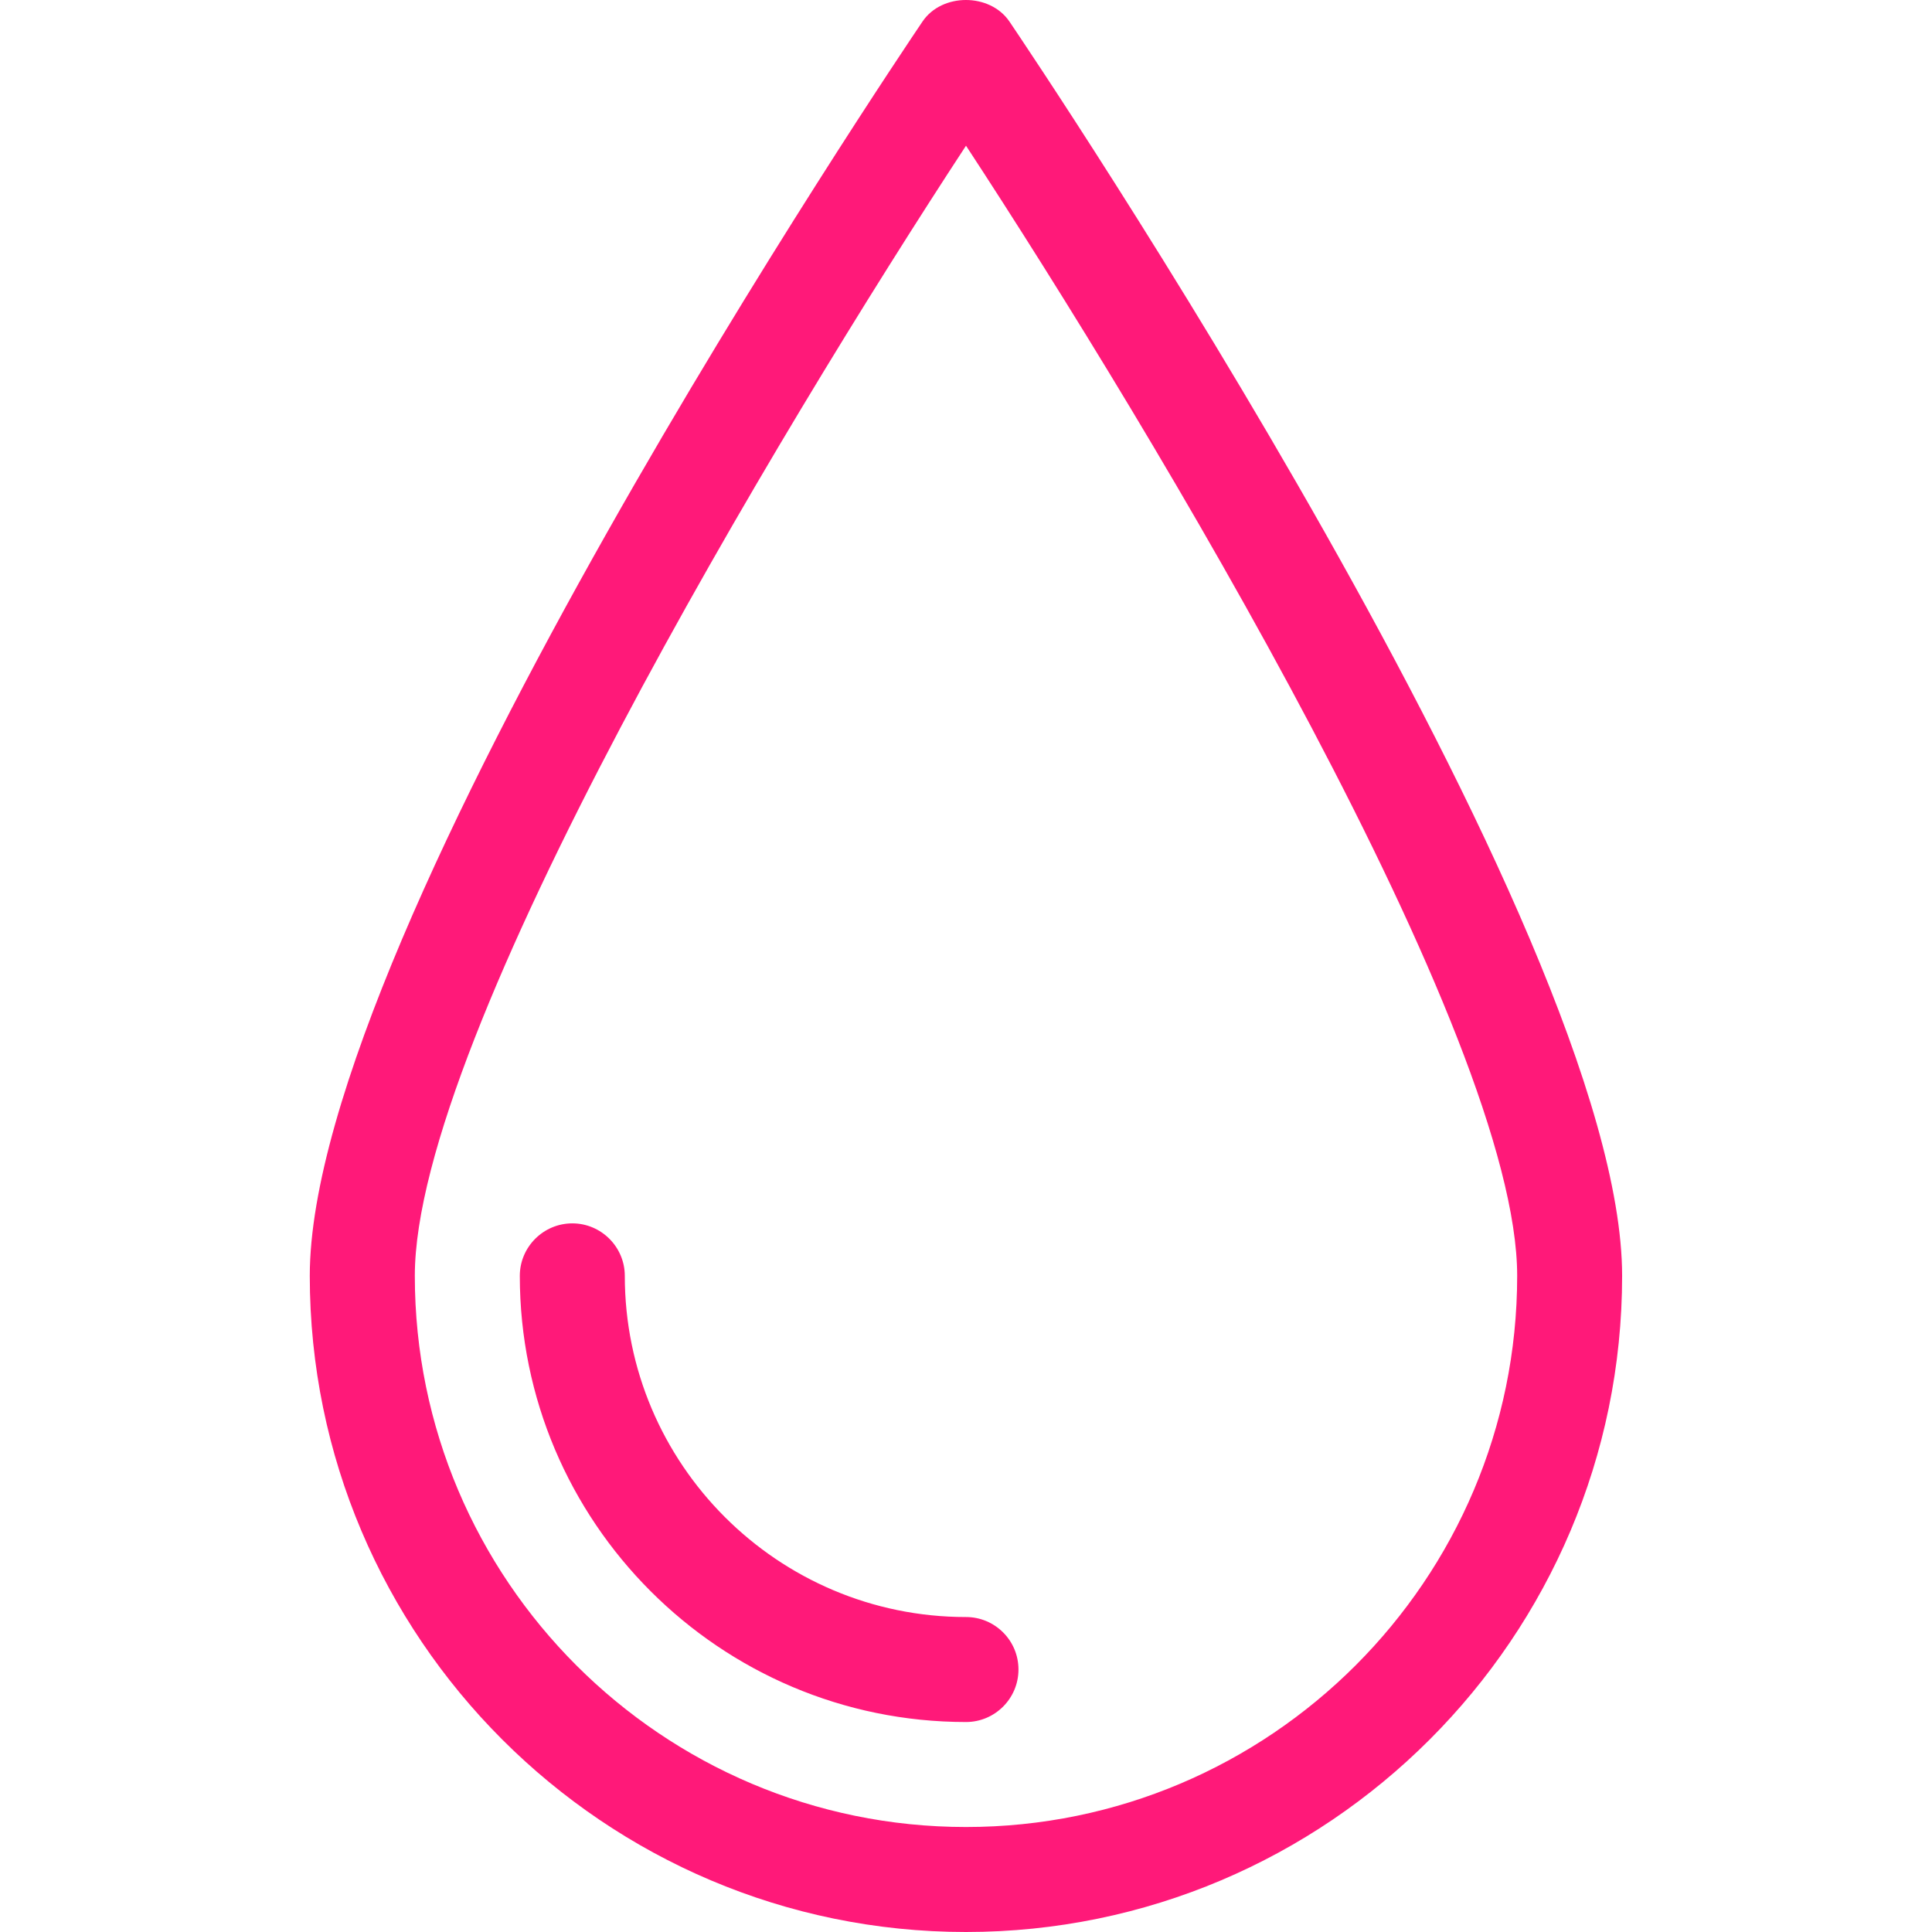 <?xml version="1.0" encoding="UTF-8"?> <svg xmlns="http://www.w3.org/2000/svg" width="38" height="38" viewBox="0 0 38 38" fill="none"> <path d="M19.854 0.423C19.47 -0.141 18.526 -0.141 18.145 0.423C17.653 1.152 6.093 18.298 6.093 25.094C6.093 32.208 11.886 38 18.999 38C26.114 38 31.905 32.208 31.905 25.094C31.906 18.298 20.345 1.15 19.854 0.423ZM19 35.935C13.022 35.935 8.159 31.075 8.159 25.094C8.159 20.378 15.331 8.466 19 2.866C22.669 8.466 29.841 20.374 29.841 25.094C29.841 31.075 24.976 35.935 19 35.935ZM20.032 32.837C20.032 33.408 19.568 33.87 19 33.87C14.159 33.87 10.224 29.933 10.224 25.094C10.224 24.526 10.689 24.062 11.257 24.062C11.824 24.062 12.289 24.526 12.289 25.094C12.289 28.797 15.299 31.805 19 31.805C19.568 31.805 20.032 32.265 20.032 32.837Z" fill="#FF1979"></path> </svg> 
